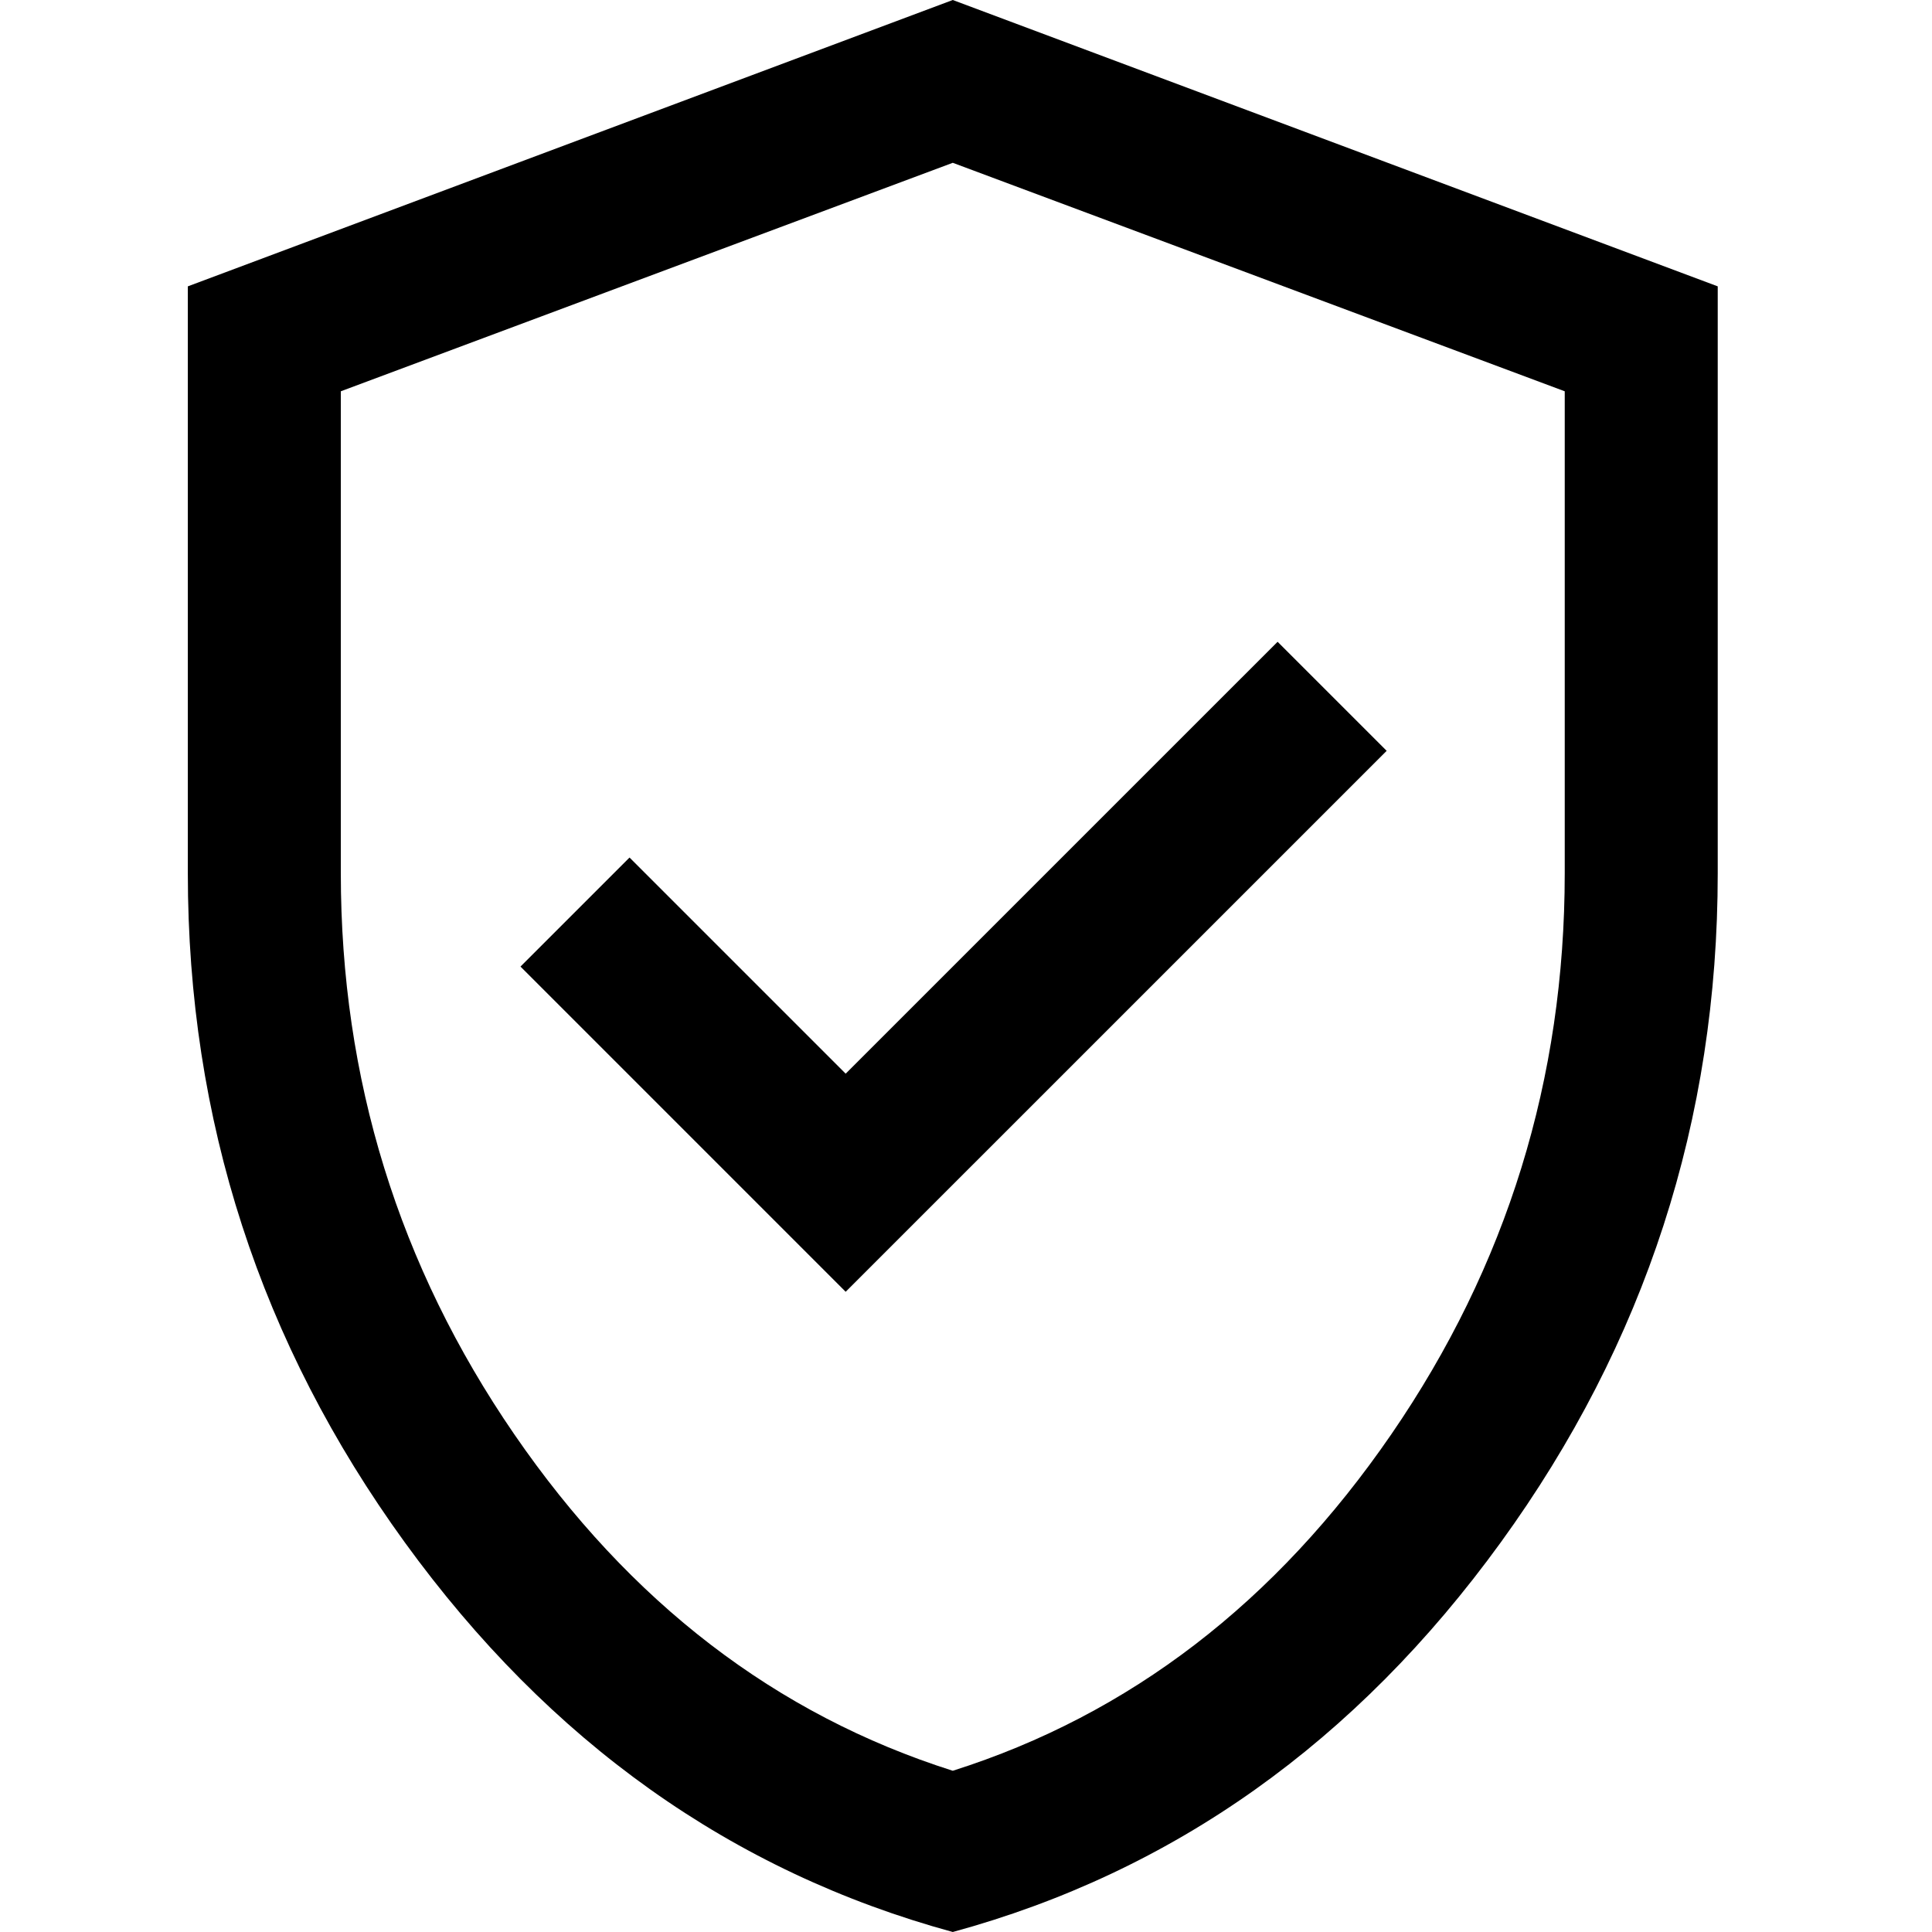 <?xml version="1.0" encoding="UTF-8"?>
<svg width="64px" height="64px" viewBox="0 0 64 64" version="1.1" xmlns="http://www.w3.org/2000/svg" xmlns:xlink="http://www.w3.org/1999/xlink">
    <title>icons/Functional/Safety</title>
    <g id="icons/Functional/Safety" stroke="none" stroke-width="1" fill="none" fill-rule="evenodd">
        <g id="verified_user_FILL0_wght300_GRAD0_opsz24" transform="translate(6.222, 0)" fill="#000000" fill-rule="nonzero">
            <path d="M21.792,42.792 L39.713,24.872 L36.1,21.26 L21.792,35.567 L14.632,28.407 L11.02,32.019 L21.792,42.792 Z M25.34,64 C18.033,62.007 11.982,57.706 7.189,51.096 C2.396,44.486 0,37.096 0,28.927 L0,9.486 L25.34,0 L50.68,9.486 L50.68,28.927 C50.68,37.096 48.284,44.486 43.491,51.096 C38.698,57.706 32.648,62.007 25.34,64 Z M25.34,58.659 C31.197,56.801 36.039,53.084 39.869,47.51 C43.698,41.935 45.612,35.74 45.612,28.927 L45.612,12.962 L25.34,5.393 L5.068,12.962 L5.068,28.927 C5.068,35.74 6.983,41.935 10.812,47.51 C14.641,53.084 19.484,56.801 25.34,58.659 Z" id="Shape"></path>
        </g>
    </g>
</svg>
